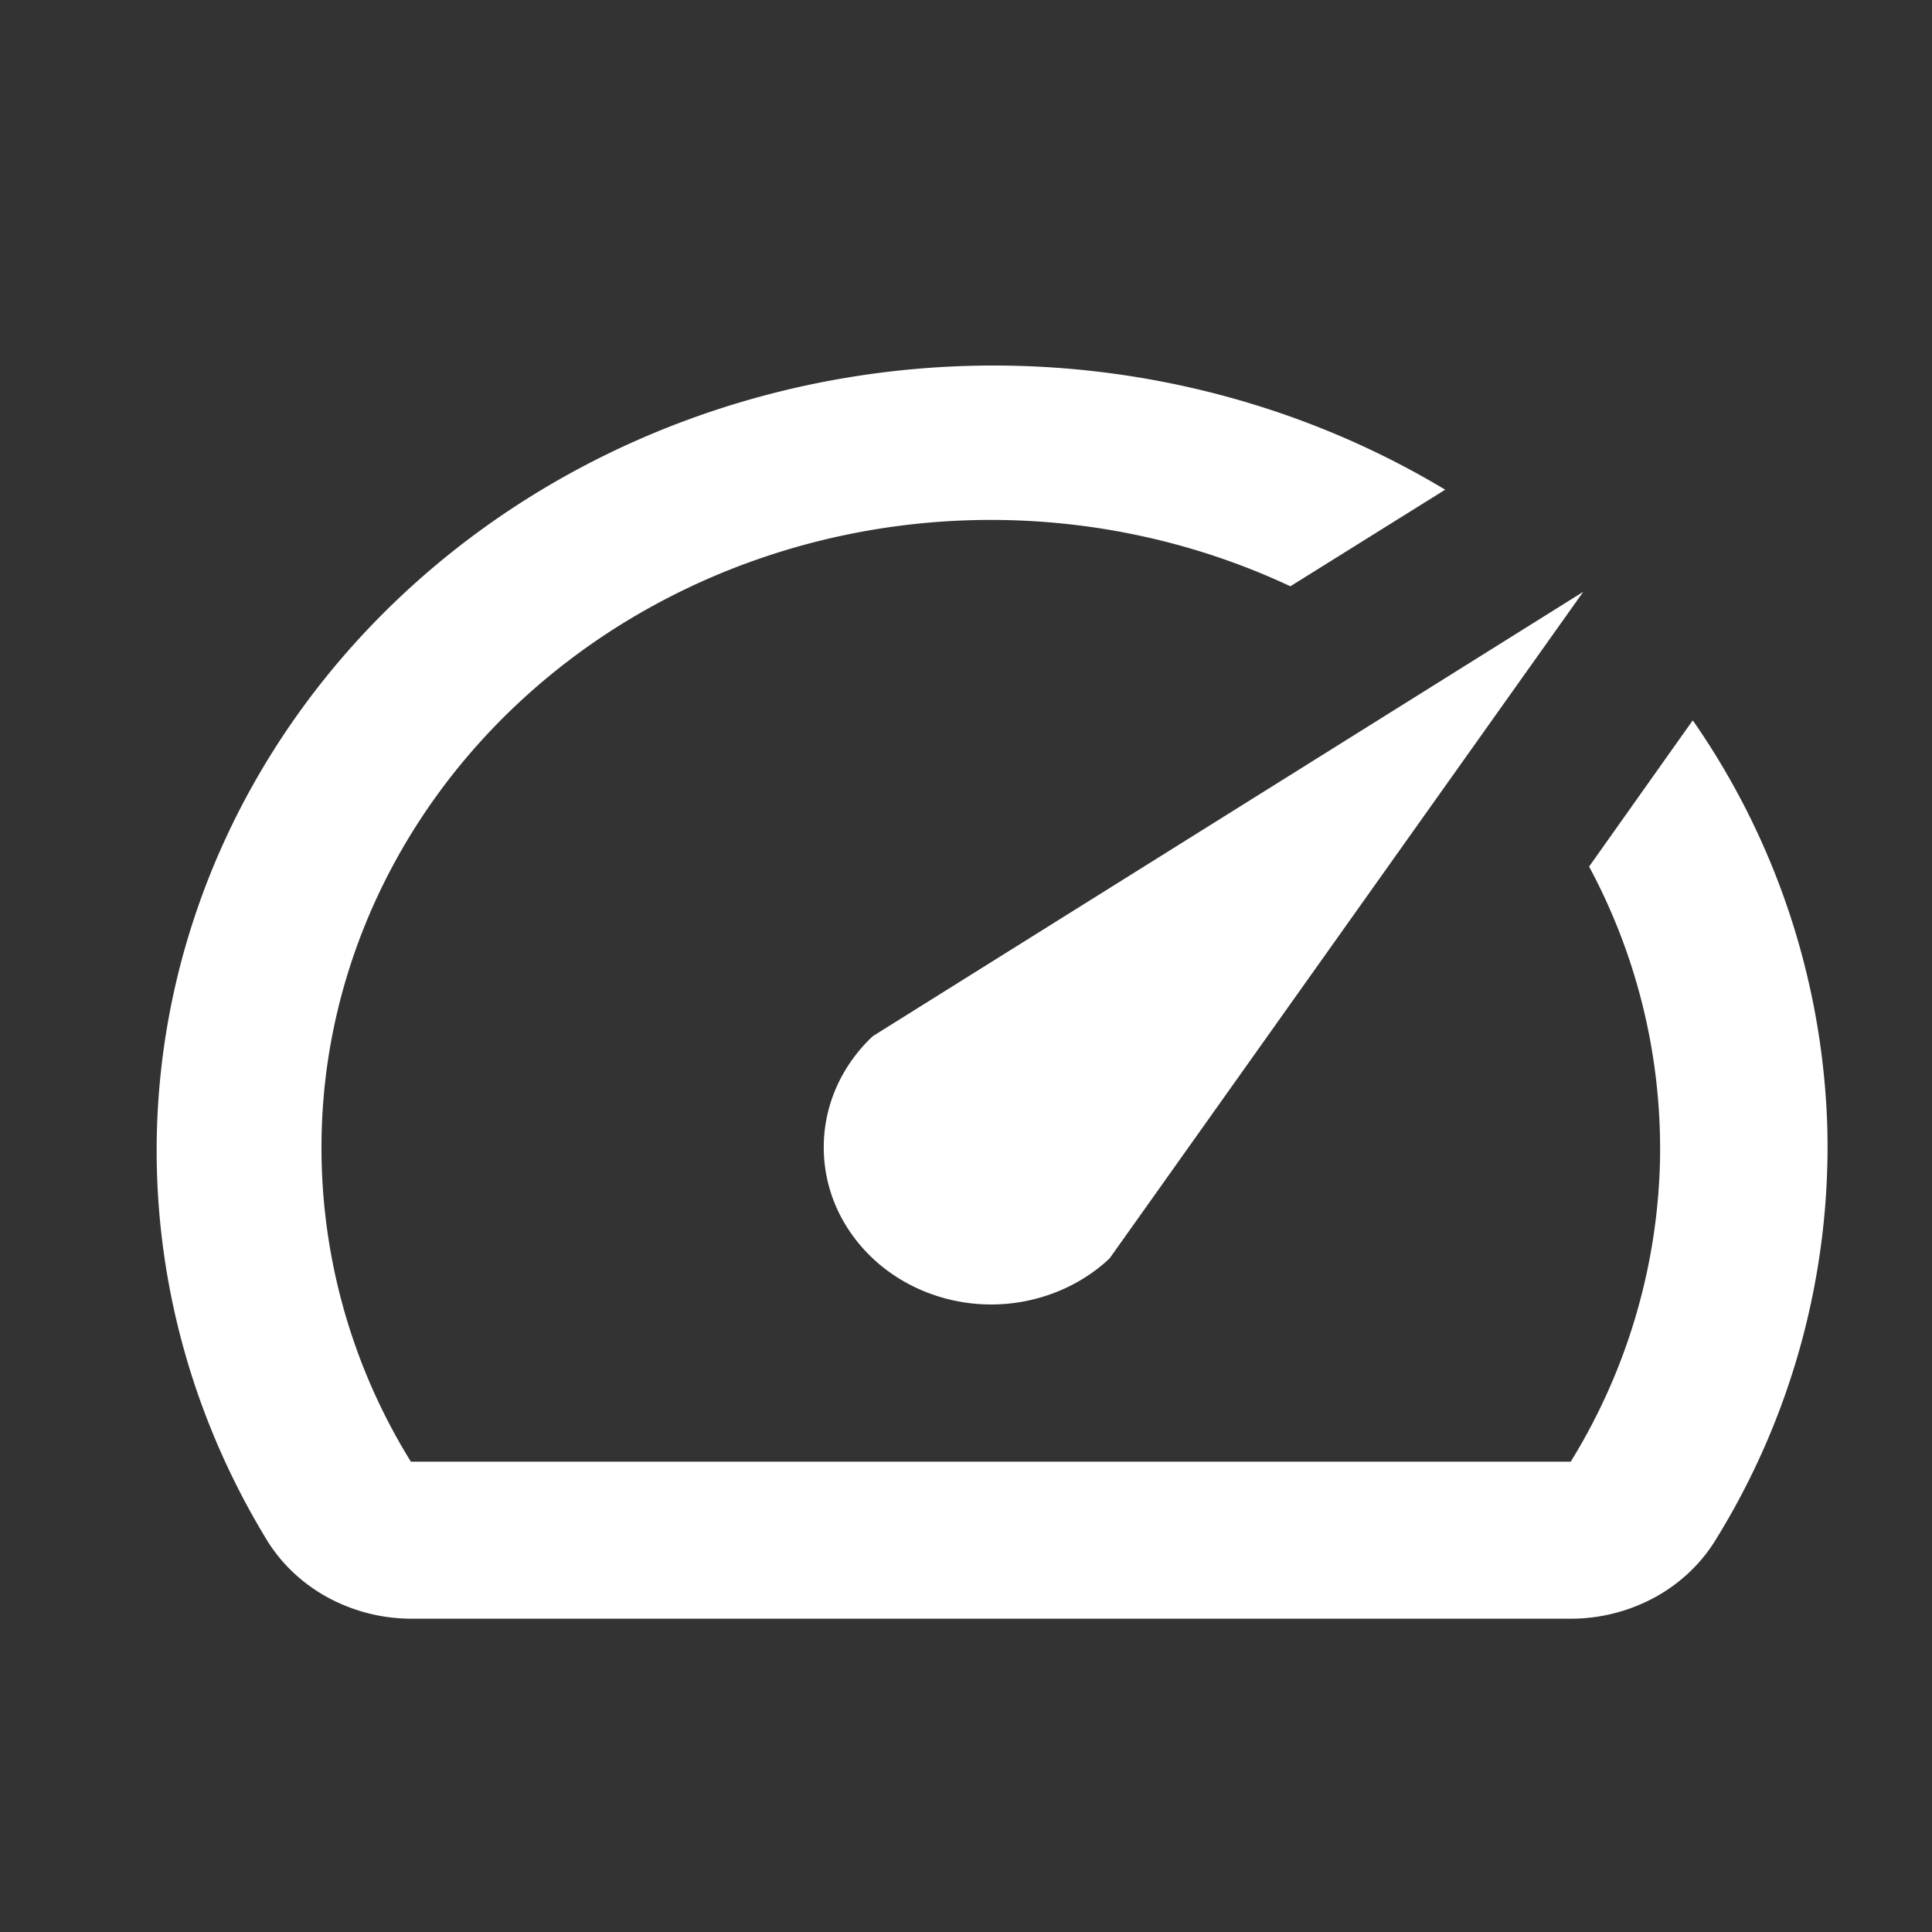 <svg xmlns="http://www.w3.org/2000/svg" width="37" height="37" fill="none"><rect width="100%" height="100%" fill="#333333" stroke="none"/><path fill="#fff" d="m32.405 13.814-1.972 2.782a11.415 11.415 0 0 1 1.355 5.74 11.475 11.475 0 0 1-1.707 5.657H7.869a11.414 11.414 0 0 1-1.627-7.405c.32-2.568 1.514-4.971 3.405-6.853 1.89-1.881 4.376-3.141 7.09-3.593 2.714-.452 5.51-.07 7.975 1.086l2.965-1.85c-3.019-1.815-6.6-2.629-10.169-2.31-3.57.318-6.922 1.75-9.522 4.068-2.599 2.318-4.295 5.386-4.816 8.715-.52 3.328.163 6.725 1.942 9.645.28.455.681.833 1.165 1.097A3.368 3.368 0 0 0 7.869 31h22.196a3.37 3.37 0 0 0 1.61-.4c.49-.264.896-.645 1.178-1.104a14.312 14.312 0 0 0 2.142-7.905 14.395 14.395 0 0 0-2.574-7.792l-.016.015ZM16.715 24.1c.298.28.651.501 1.04.652a3.388 3.388 0 0 0 2.455 0c.39-.151.743-.373 1.04-.652l9.071-12.766-13.606 8.51c-.298.28-.534.611-.696.977a2.847 2.847 0 0 0 0 2.303c.162.365.398.696.696.976Z"/></svg>